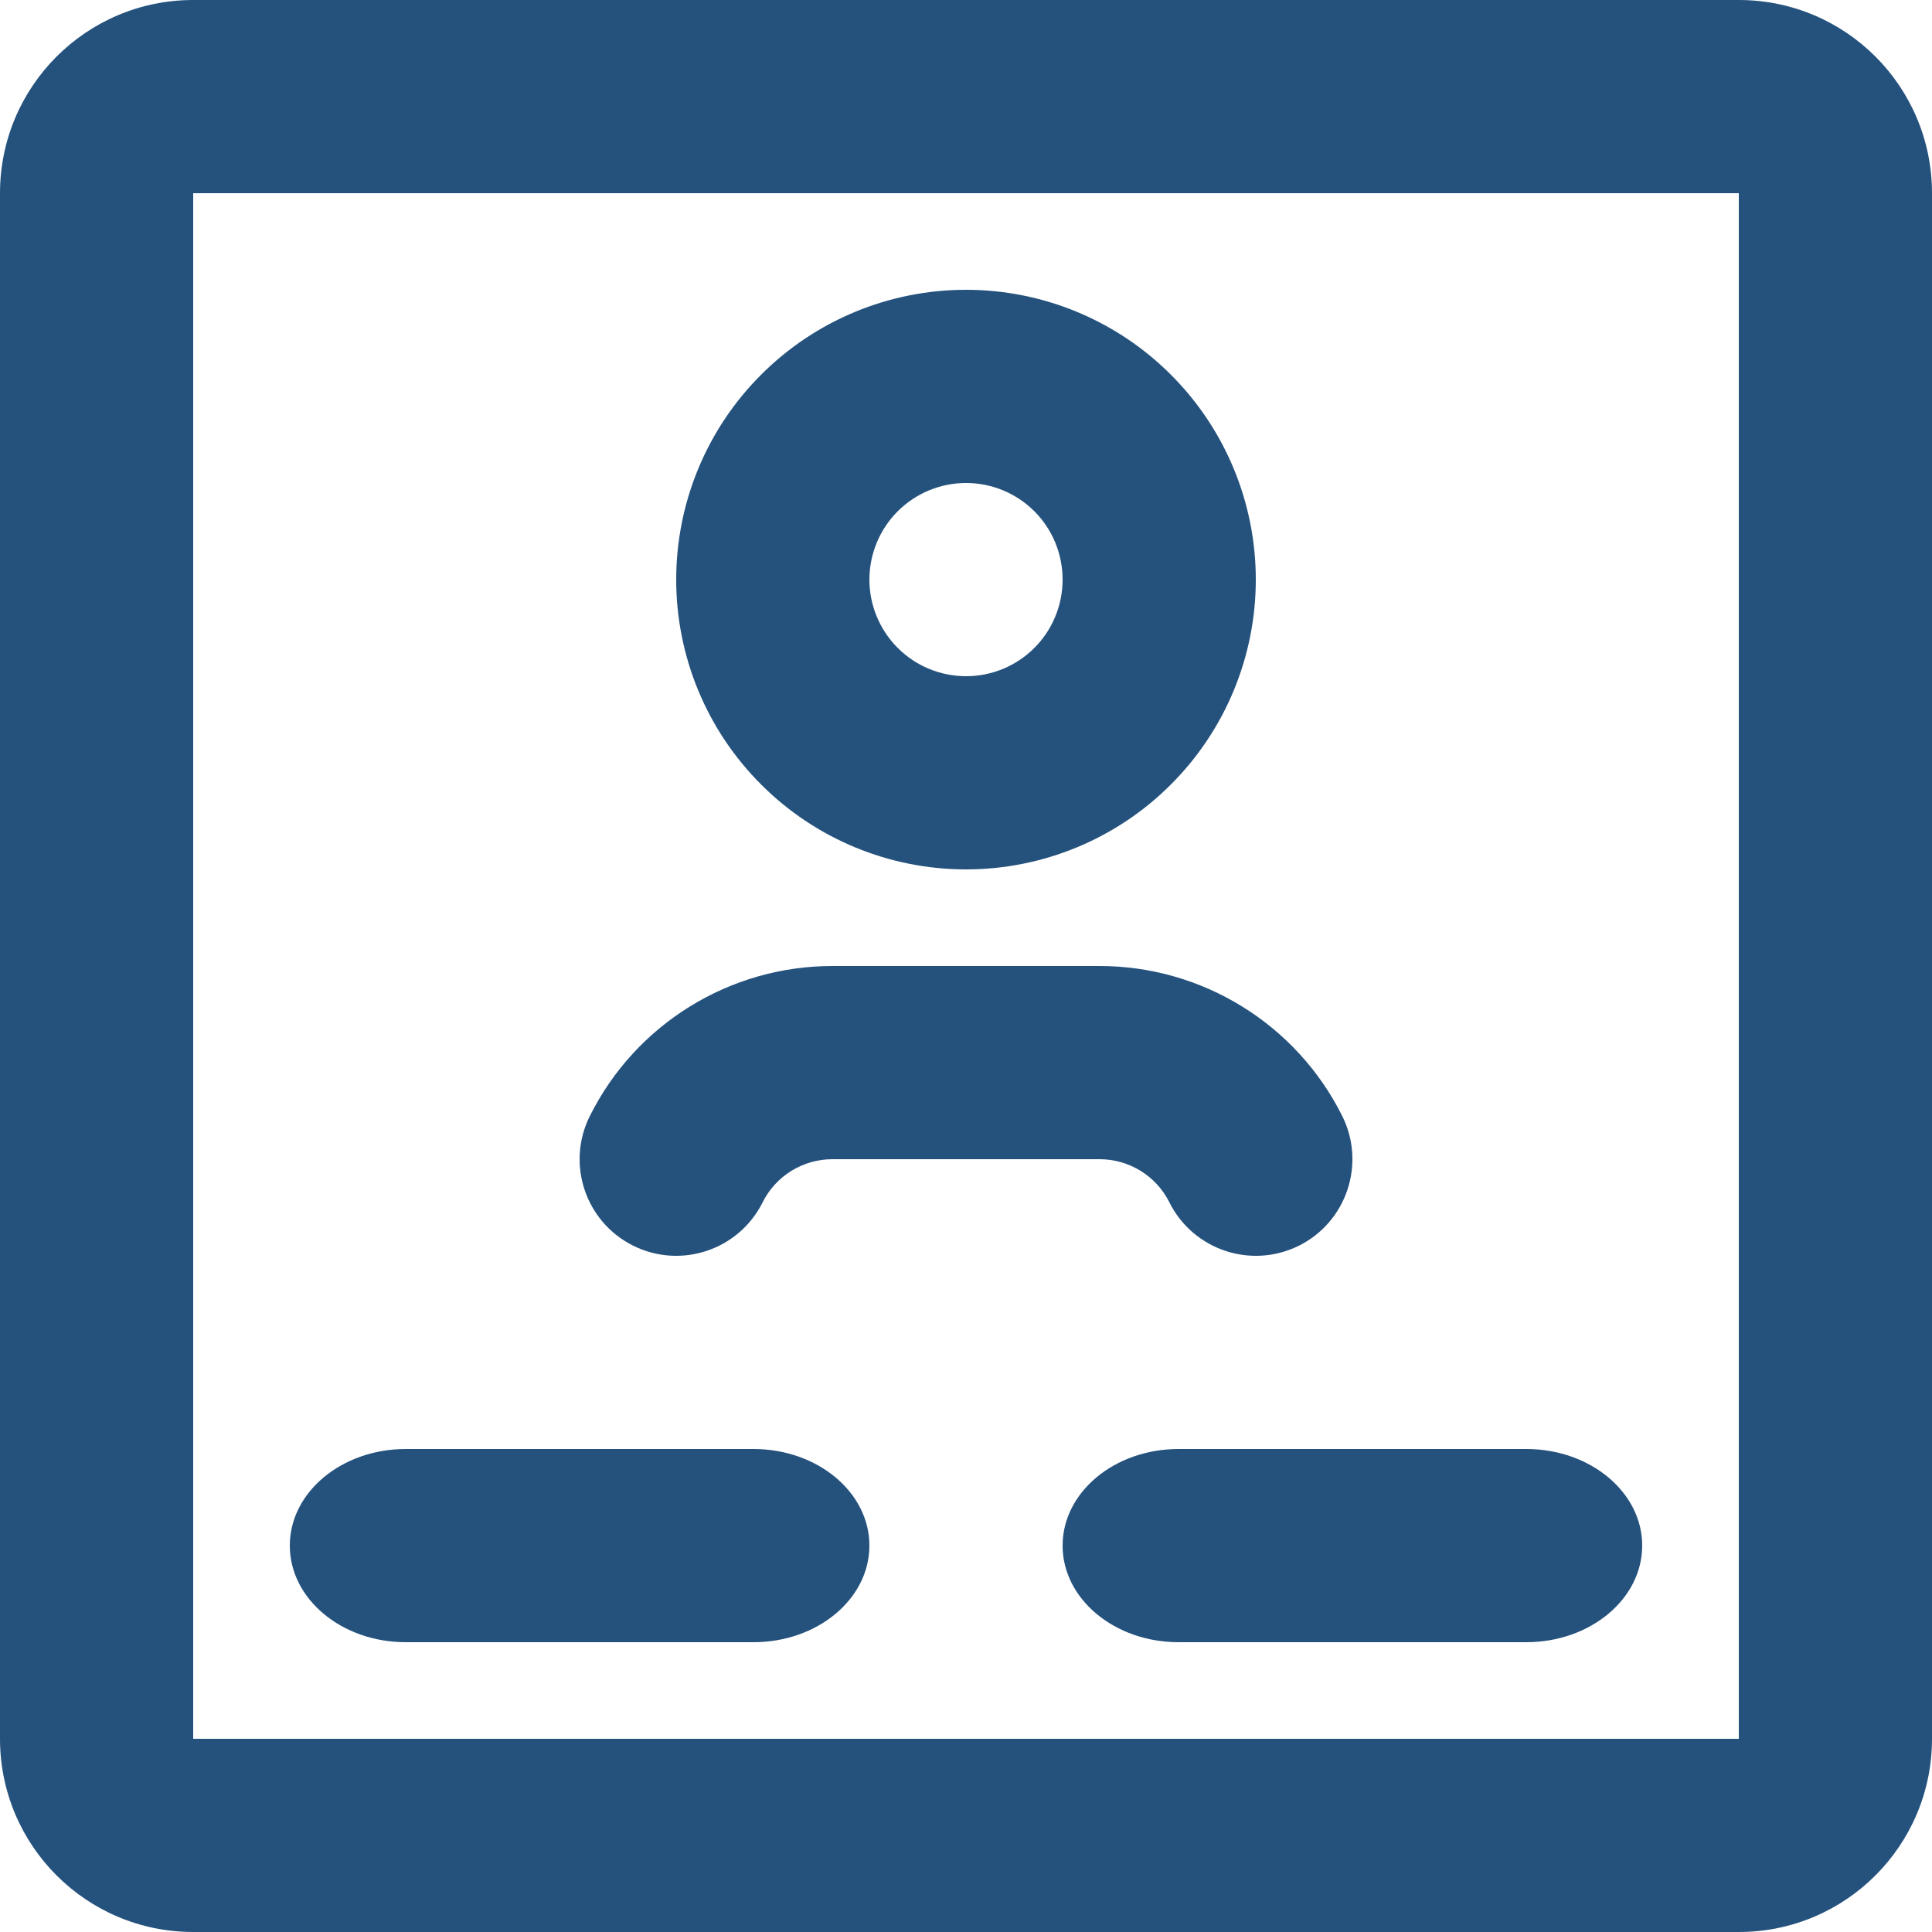 <svg width="20" height="20" viewBox="0 0 20 20" fill="none" xmlns="http://www.w3.org/2000/svg">
<path fill-rule="evenodd" clip-rule="evenodd" d="M18 2H2V18H18V2ZM2 0C0.895 0 0 0.895 0 2V18C0 19.105 0.895 20 2 20H18C19.105 20 20 19.105 20 18V2C20 0.895 19.105 0 18 0H2Z" fill="#25527D"/>
<path d="M3 16C3 15.448 3.537 15 4.2 15H7.8C8.463 15 9 15.448 9 16C9 16.552 8.463 17 7.8 17H4.2C3.537 17 3 16.552 3 16Z" fill="#25527D"/>
<path d="M11 16C11 15.448 11.537 15 12.2 15H15.8C16.463 15 17 15.448 17 16C17 16.552 16.463 17 15.8 17H12.2C11.537 17 11 16.552 11 16Z" fill="#25527D"/>
<path fill-rule="evenodd" clip-rule="evenodd" d="M10 3C9.204 3 8.441 3.316 7.879 3.879C7.316 4.441 7 5.204 7 6C7 6.796 7.316 7.559 7.879 8.121C8.441 8.684 9.204 9 10 9C10.796 9 11.559 8.684 12.121 8.121C12.684 7.559 13 6.796 13 6C13 5.204 12.684 4.441 12.121 3.879C11.559 3.316 10.796 3 10 3ZM8.618 10C7.555 10 6.581 10.6 6.106 11.553C5.859 12.047 6.059 12.648 6.554 12.895C7.048 13.141 7.648 12.941 7.895 12.446C8.031 12.173 8.311 12 8.618 12H11.382C11.689 12 11.969 12.173 12.105 12.446C12.352 12.941 12.953 13.141 13.447 12.895C13.941 12.648 14.141 12.047 13.895 11.553C13.419 10.6 12.445 10 11.382 10H8.618ZM9.293 5.293C9.481 5.105 9.735 5 10.001 5C10.266 5 10.52 5.105 10.708 5.293C10.895 5.48 11 5.735 11 6C11 6.265 10.895 6.52 10.708 6.707C10.52 6.895 10.266 7 10.001 7C9.735 7 9.481 6.895 9.293 6.707C9.106 6.52 9 6.265 9 6C9 5.735 9.106 5.48 9.293 5.293Z" fill="#25527D"/>
</svg>
